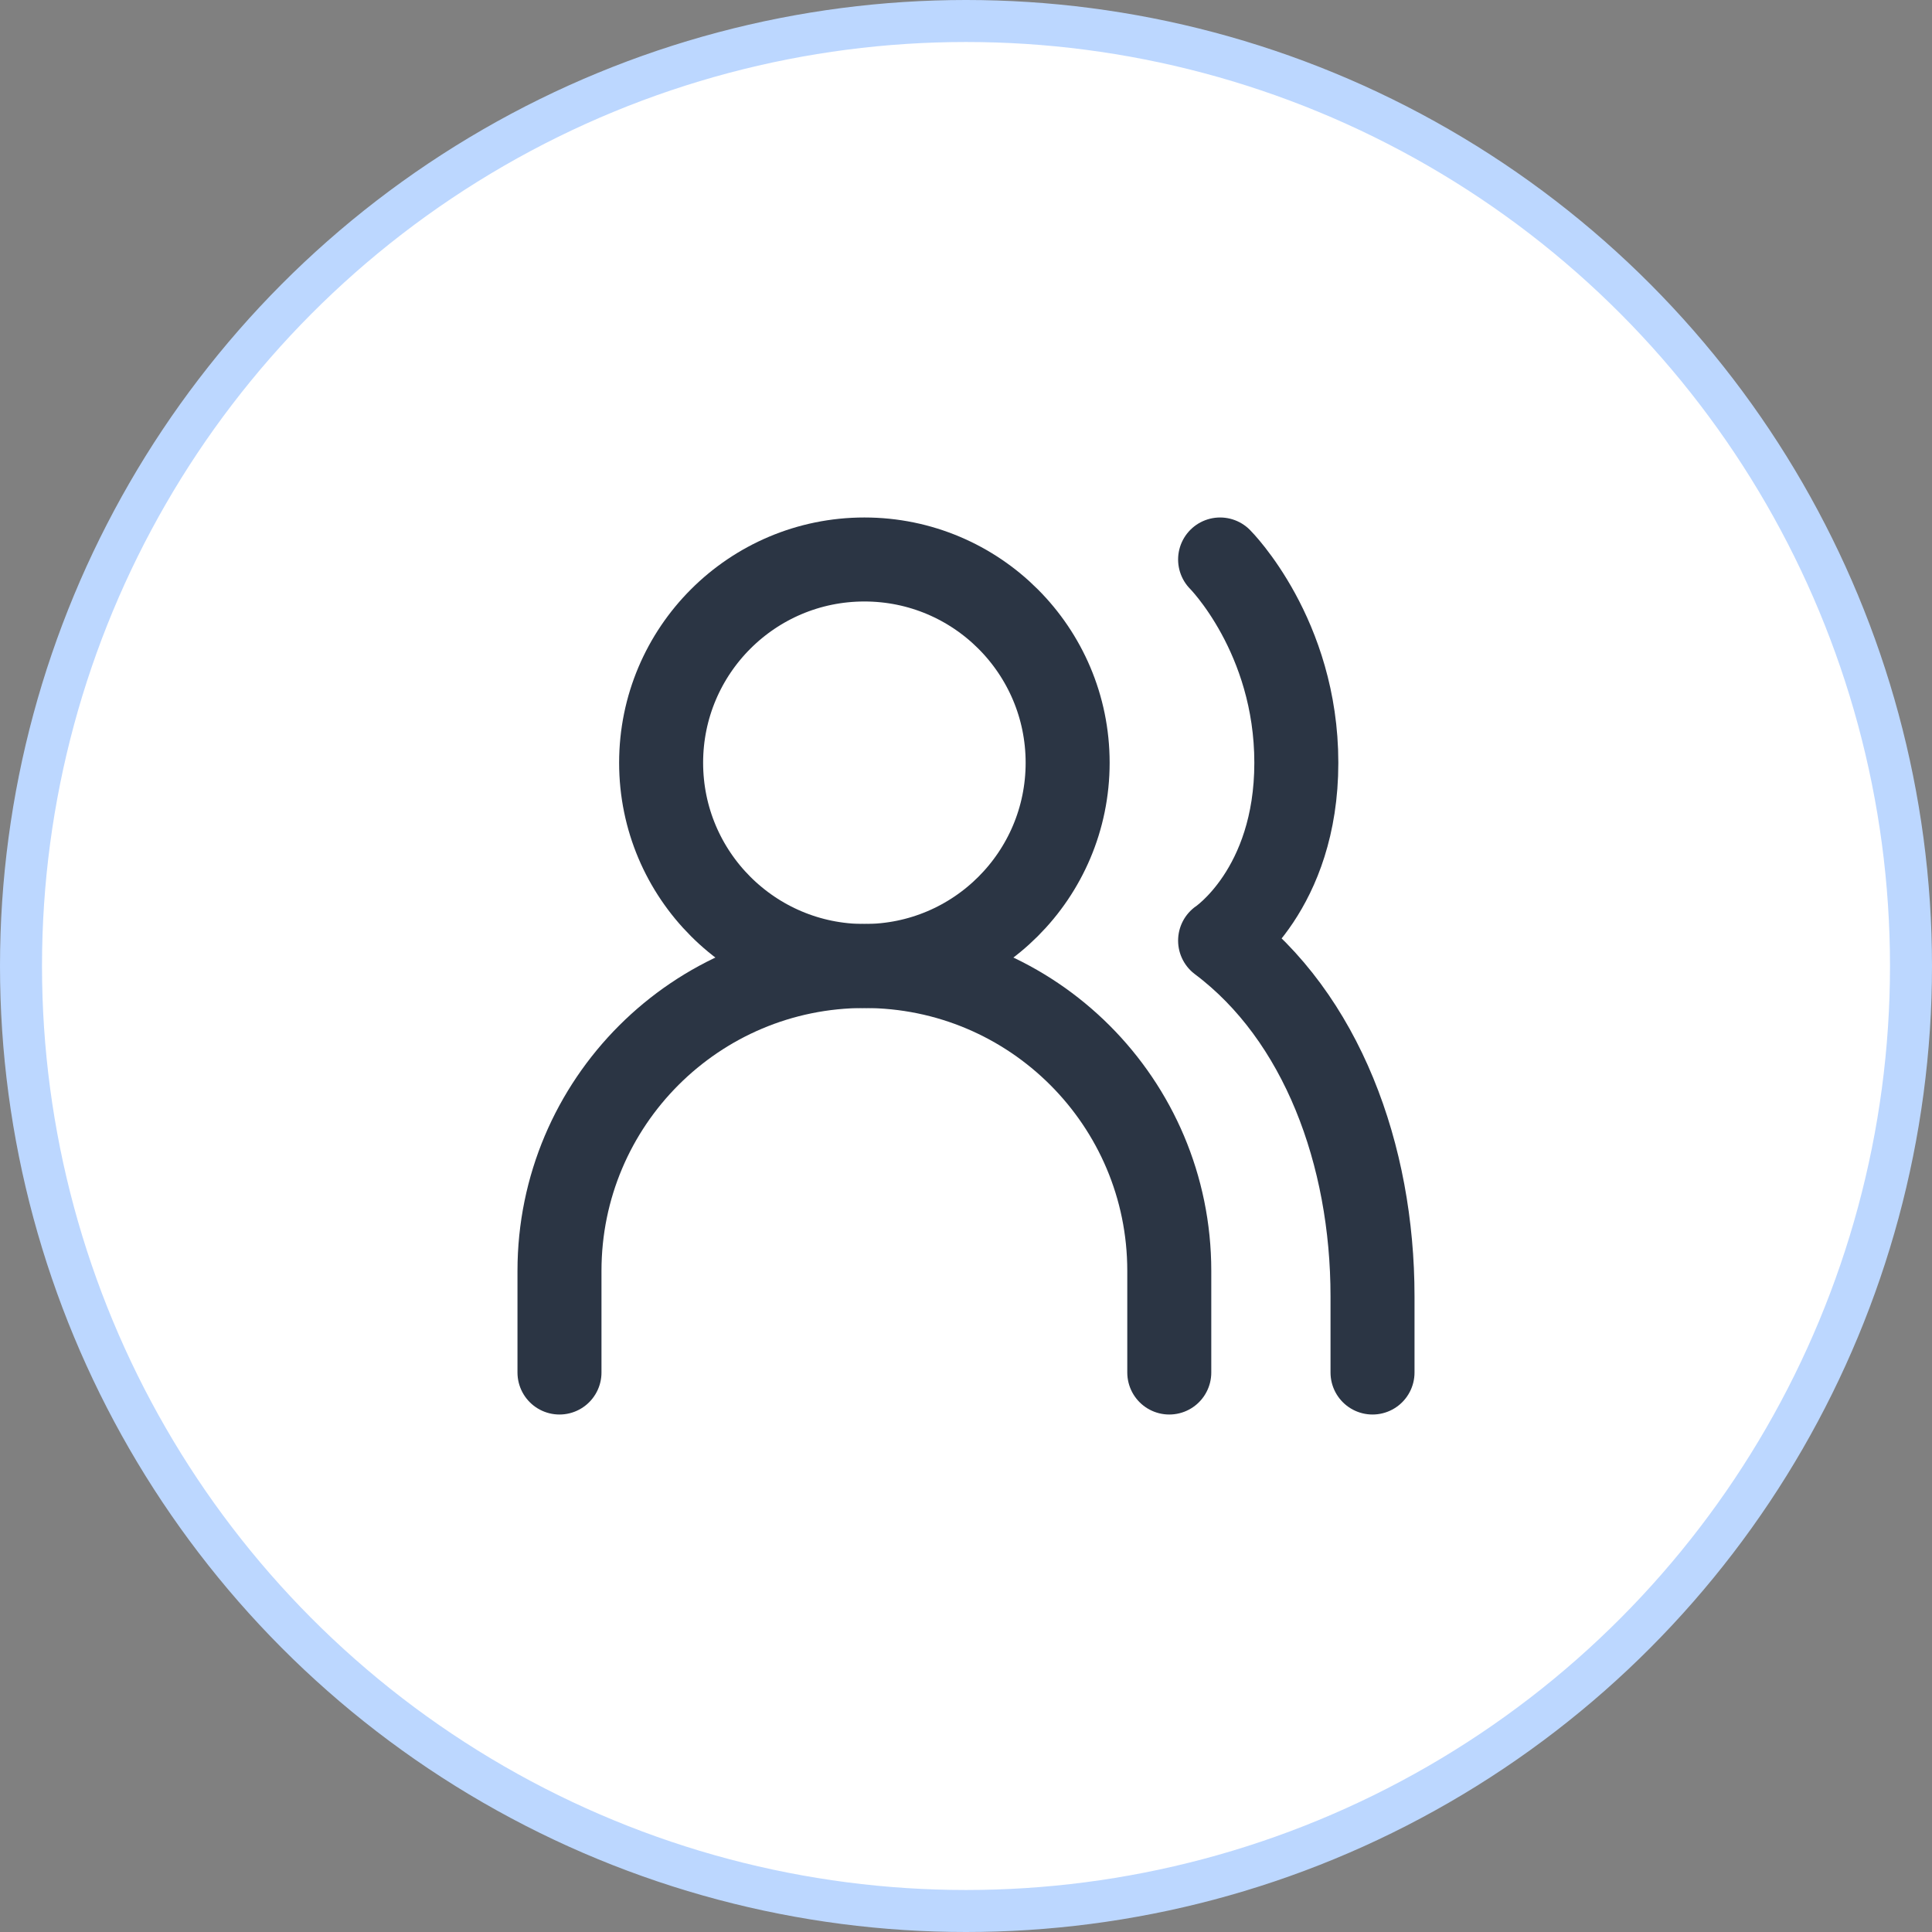 <svg width="46" height="46" viewBox="0 0 46 46" fill="none" xmlns="http://www.w3.org/2000/svg">
<rect x="0" y="0" width="46" height="46" fill="#808080" stroke="none"/>
<circle cx="23" cy="23" r="22.5" fill="white" stroke="#BCD7FF"/>
<g clip-path="url(#clip0_3502_810)">
<path d="M13.321 32.679V30.259C13.321 26.25 16.571 23 20.581 23C24.59 23 27.84 26.25 27.84 30.259V32.679" stroke="#2B3544" stroke-width="2" stroke-linecap="round"/>
<path d="M25.42 18.161C25.42 20.834 23.253 23 20.581 23C17.908 23 15.741 20.834 15.741 18.161C15.741 15.488 17.908 13.321 20.581 13.321C23.253 13.321 25.42 15.488 25.42 18.161Z" stroke="#2B3544" stroke-width="2" stroke-linecap="round"/>
<path d="M32.679 32.679V30.864C32.679 27.498 31.47 24.21 29.05 22.395C29.05 22.395 30.865 21.186 30.865 18.161C30.865 15.136 29.05 13.321 29.05 13.321" stroke="#2B3544" stroke-width="2" stroke-linecap="round" stroke-linejoin="round"/>
</g>
<defs>
<clipPath id="clip0_3502_810">
<rect width="21.778" height="21.778" fill="white" transform="translate(12.111 12.111)"/>
</clipPath>
</defs>
</svg>
